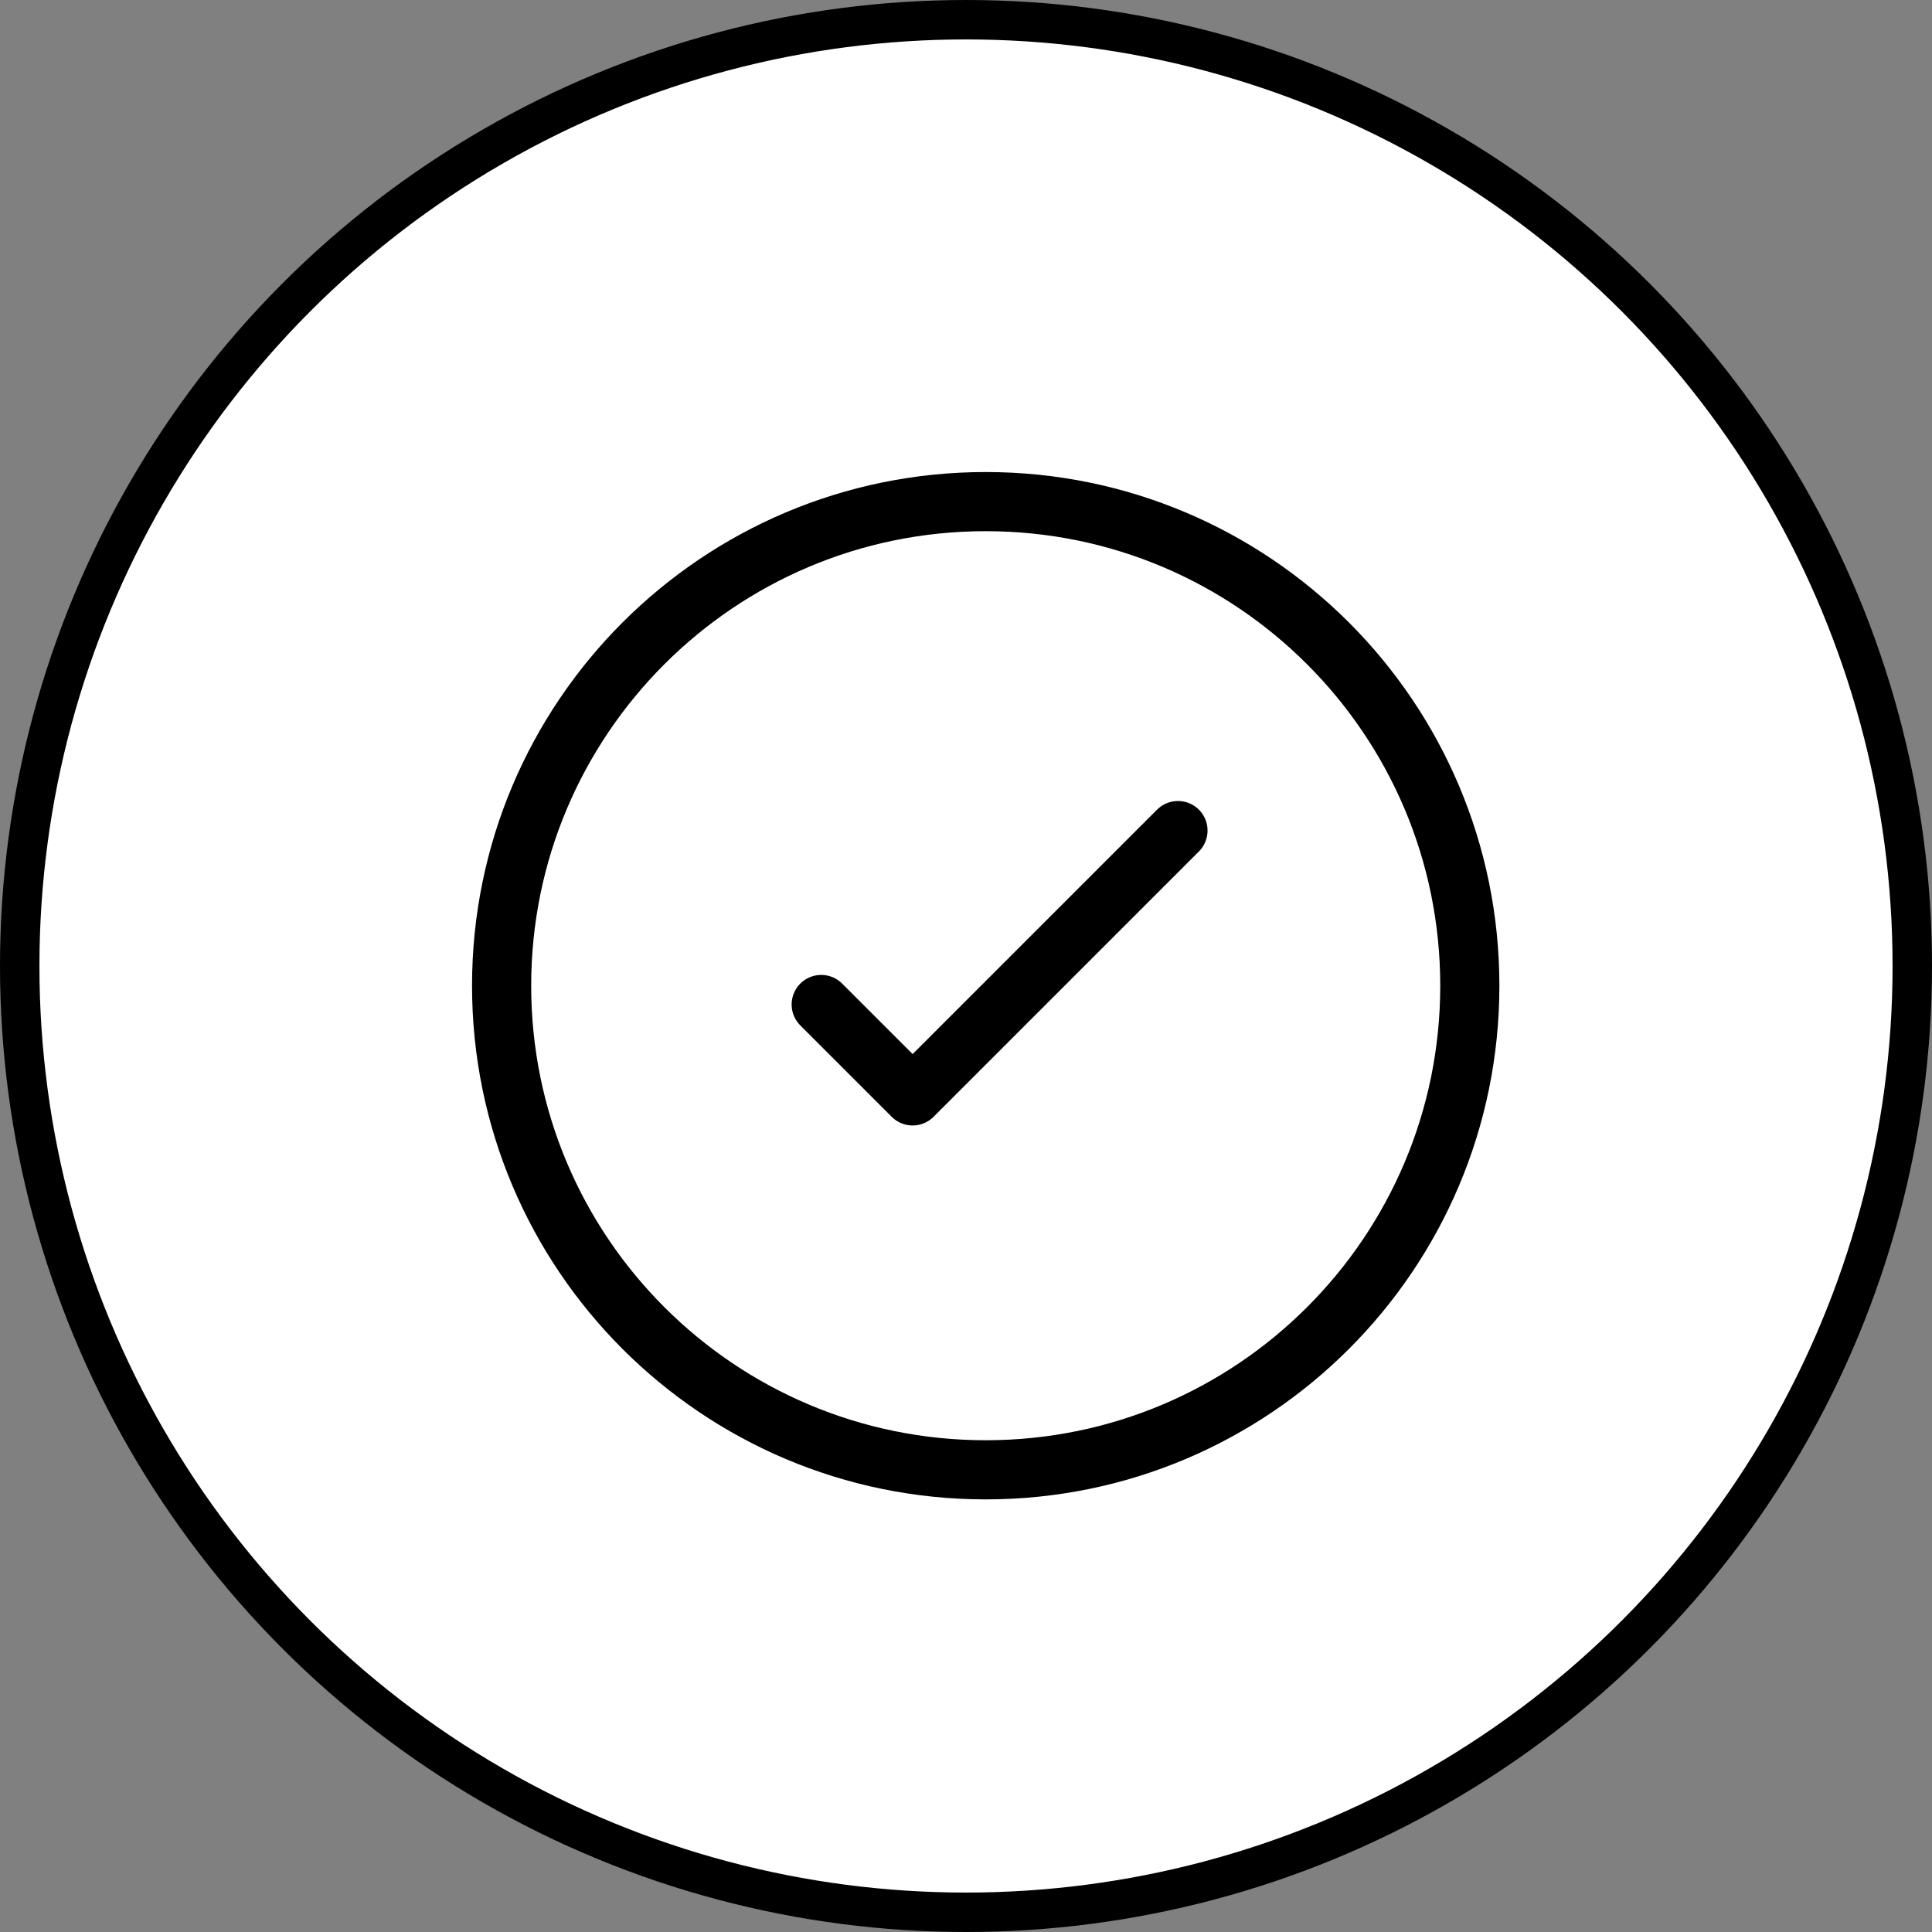 <?xml version="1.0" encoding="UTF-8"?>
<svg width="49px" height="49px" viewBox="0 0 49 49" version="1.1" xmlns="http://www.w3.org/2000/svg" xmlns:xlink="http://www.w3.org/1999/xlink">
    <rect x="0" y="0" width="49" height="49" fill="#808080" stroke="none"/>
    <title>Group 9</title>
    <g id="Exports-for-Dev" stroke="none" stroke-width="1" fill="none" fill-rule="evenodd">
        <g id="UC1---FNB-Wills" transform="translate(-45, -1920)" stroke="#000000">
            <g id="Group-9" transform="translate(45, 1920)">
                <g id="Update" fill="#FFFFFF">
                    <circle id="Oval" cx="24.5" cy="24.5" r="24"></circle>
                </g>
                <g id="icons/actions/tick/default" transform="translate(12.722, 12.722)" stroke-linecap="round" stroke-linejoin="round" stroke-width="1.5">
                    <path d="M0,12.278 C0,5.497 5.497,0 12.278,0 C19.059,0 24.556,5.497 24.556,12.278 C24.556,19.059 19.059,24.556 12.278,24.556 C5.497,24.556 0,19.059 0,12.278 Z" id="Stroke-1"></path>
                    <polyline id="Path-17" transform="translate(12.63, 10.548) rotate(-45) translate(-12.63, -10.548) " points="7.871 8.909 7.871 12.188 17.388 12.188"></polyline>
                </g>
            </g>
        </g>
    </g>
</svg>